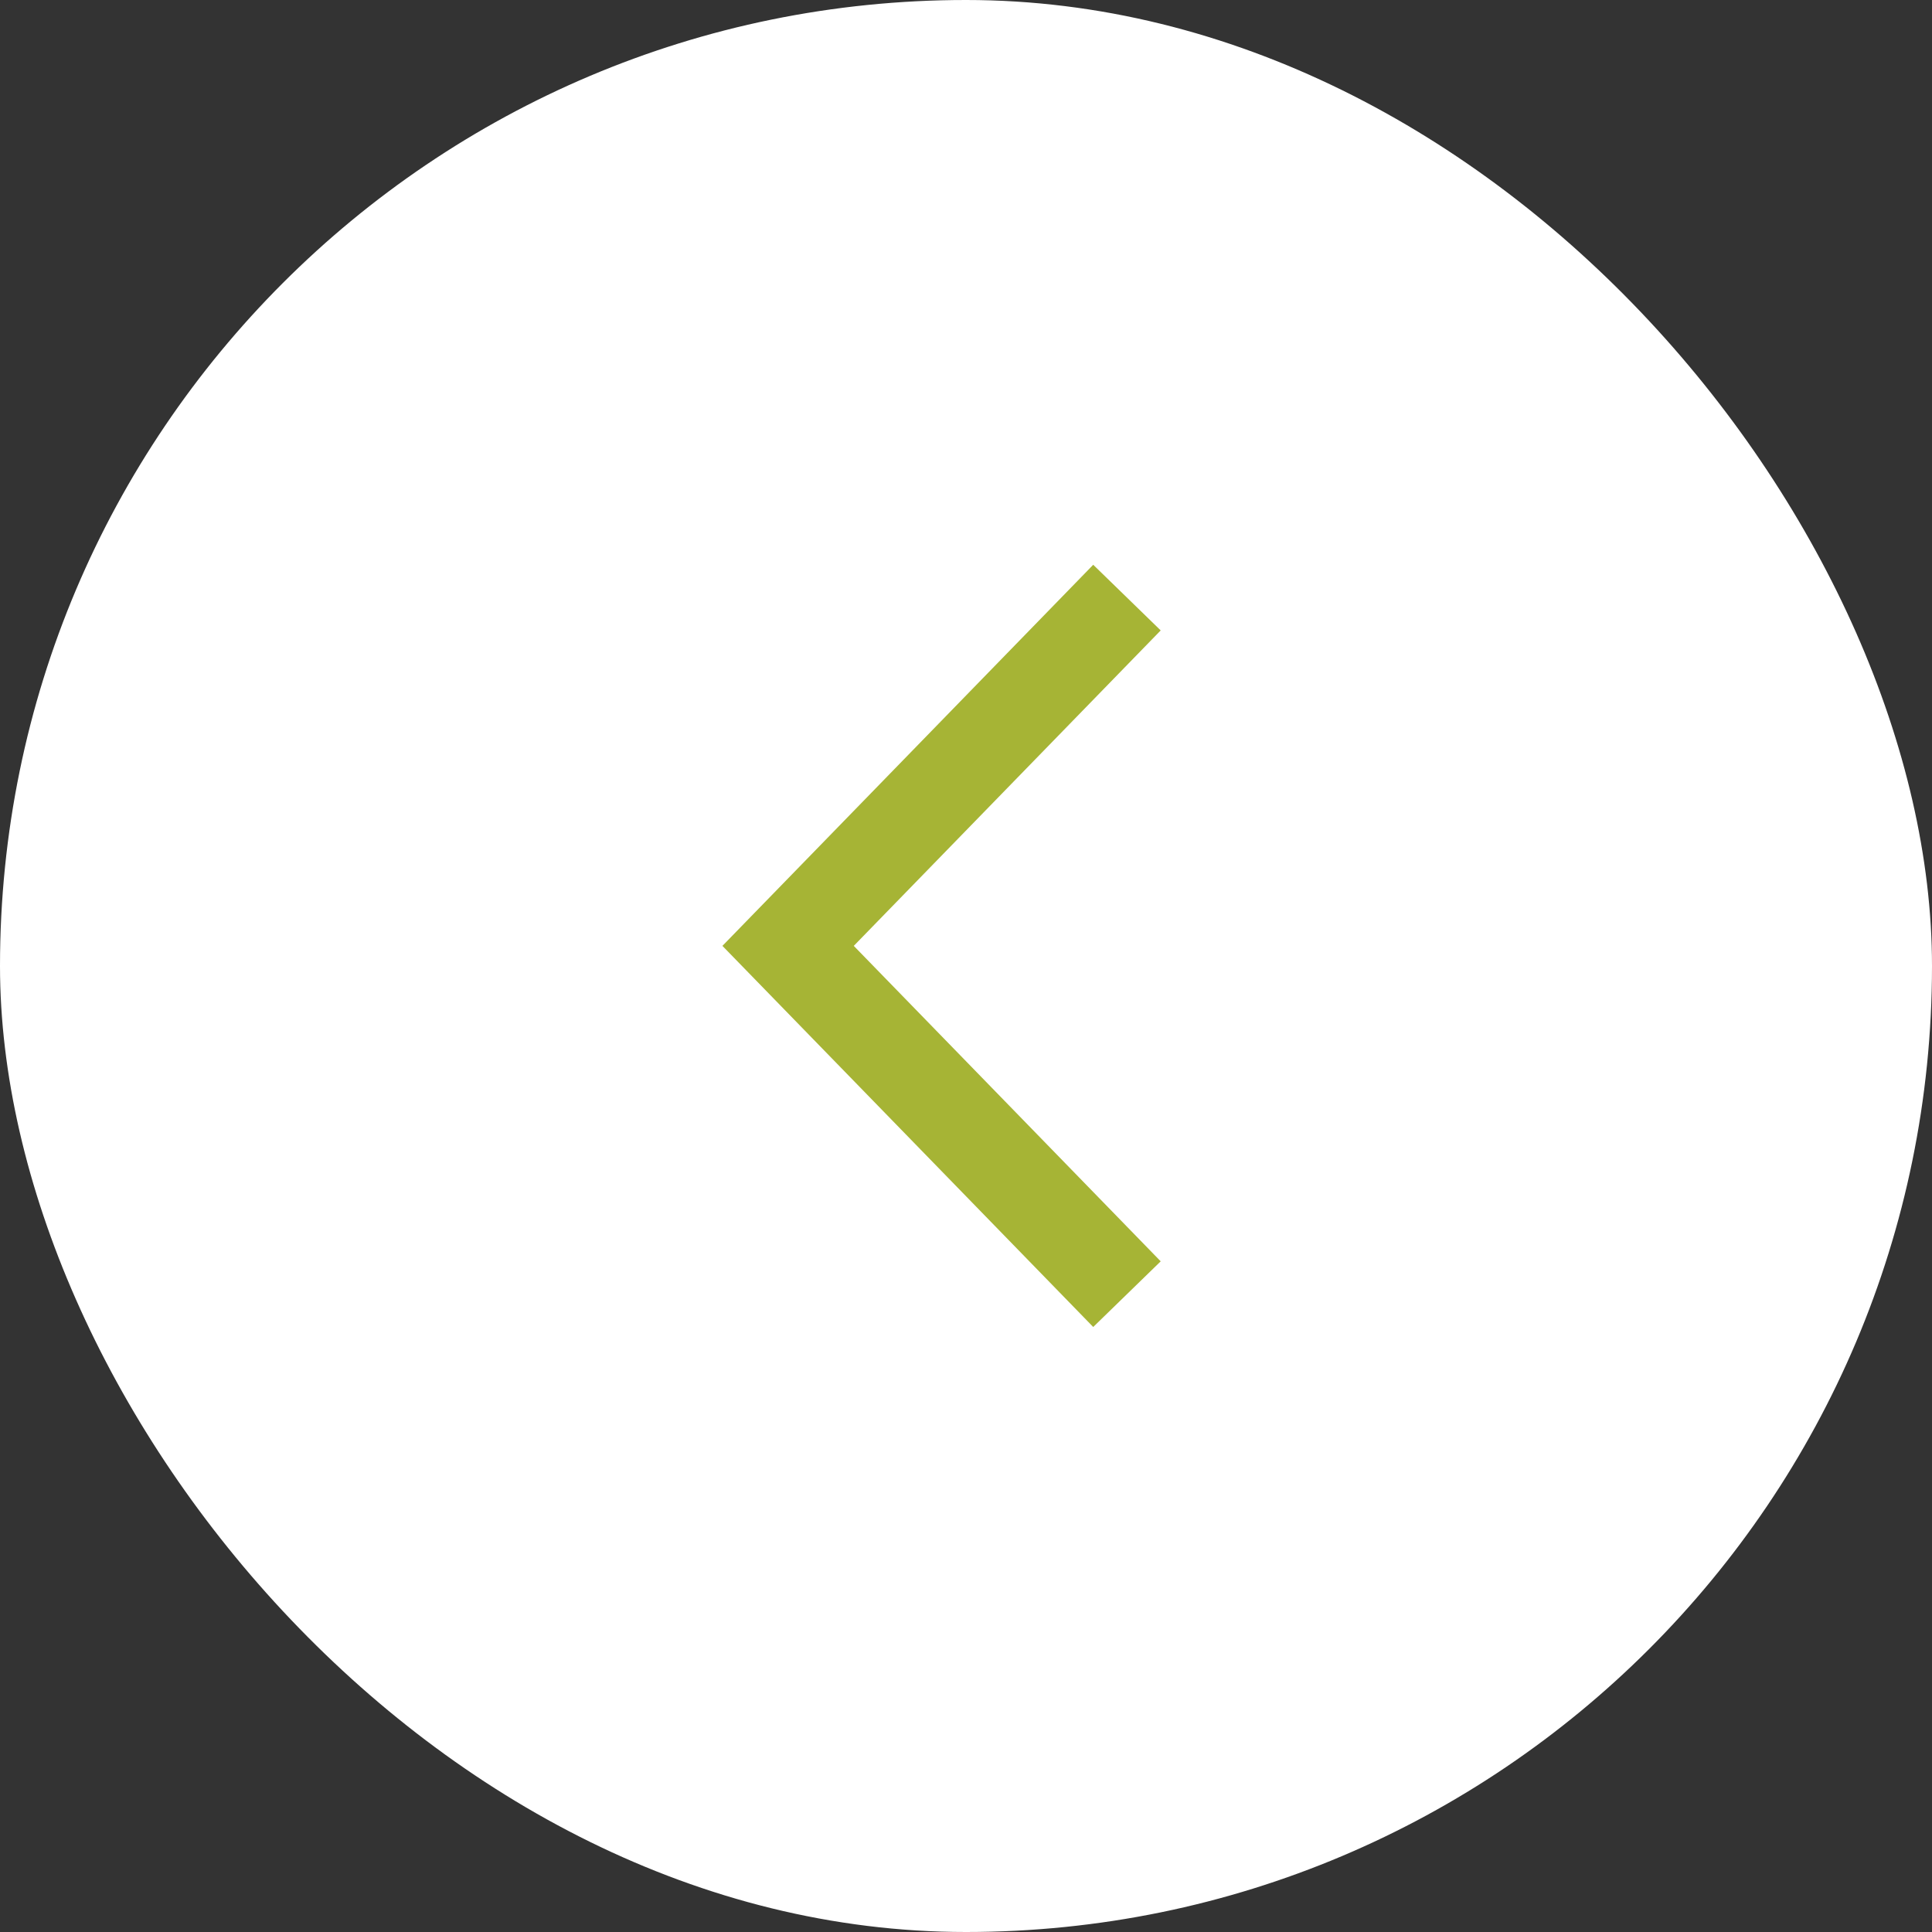 <?xml version="1.0" encoding="UTF-8"?> <svg xmlns="http://www.w3.org/2000/svg" width="48" height="48" viewBox="0 0 48 48" fill="none"><rect x="0" y="0" width="48" height="48" fill="#333333" stroke="none"/><rect x="48" y="48" width="48" height="48" rx="24" transform="rotate(180 48 48)" fill="white"></rect><path d="M27.999 14.847L19.58 23.5L27.999 32.153" stroke="#A6B435" stroke-width="2.339"></path></svg> 